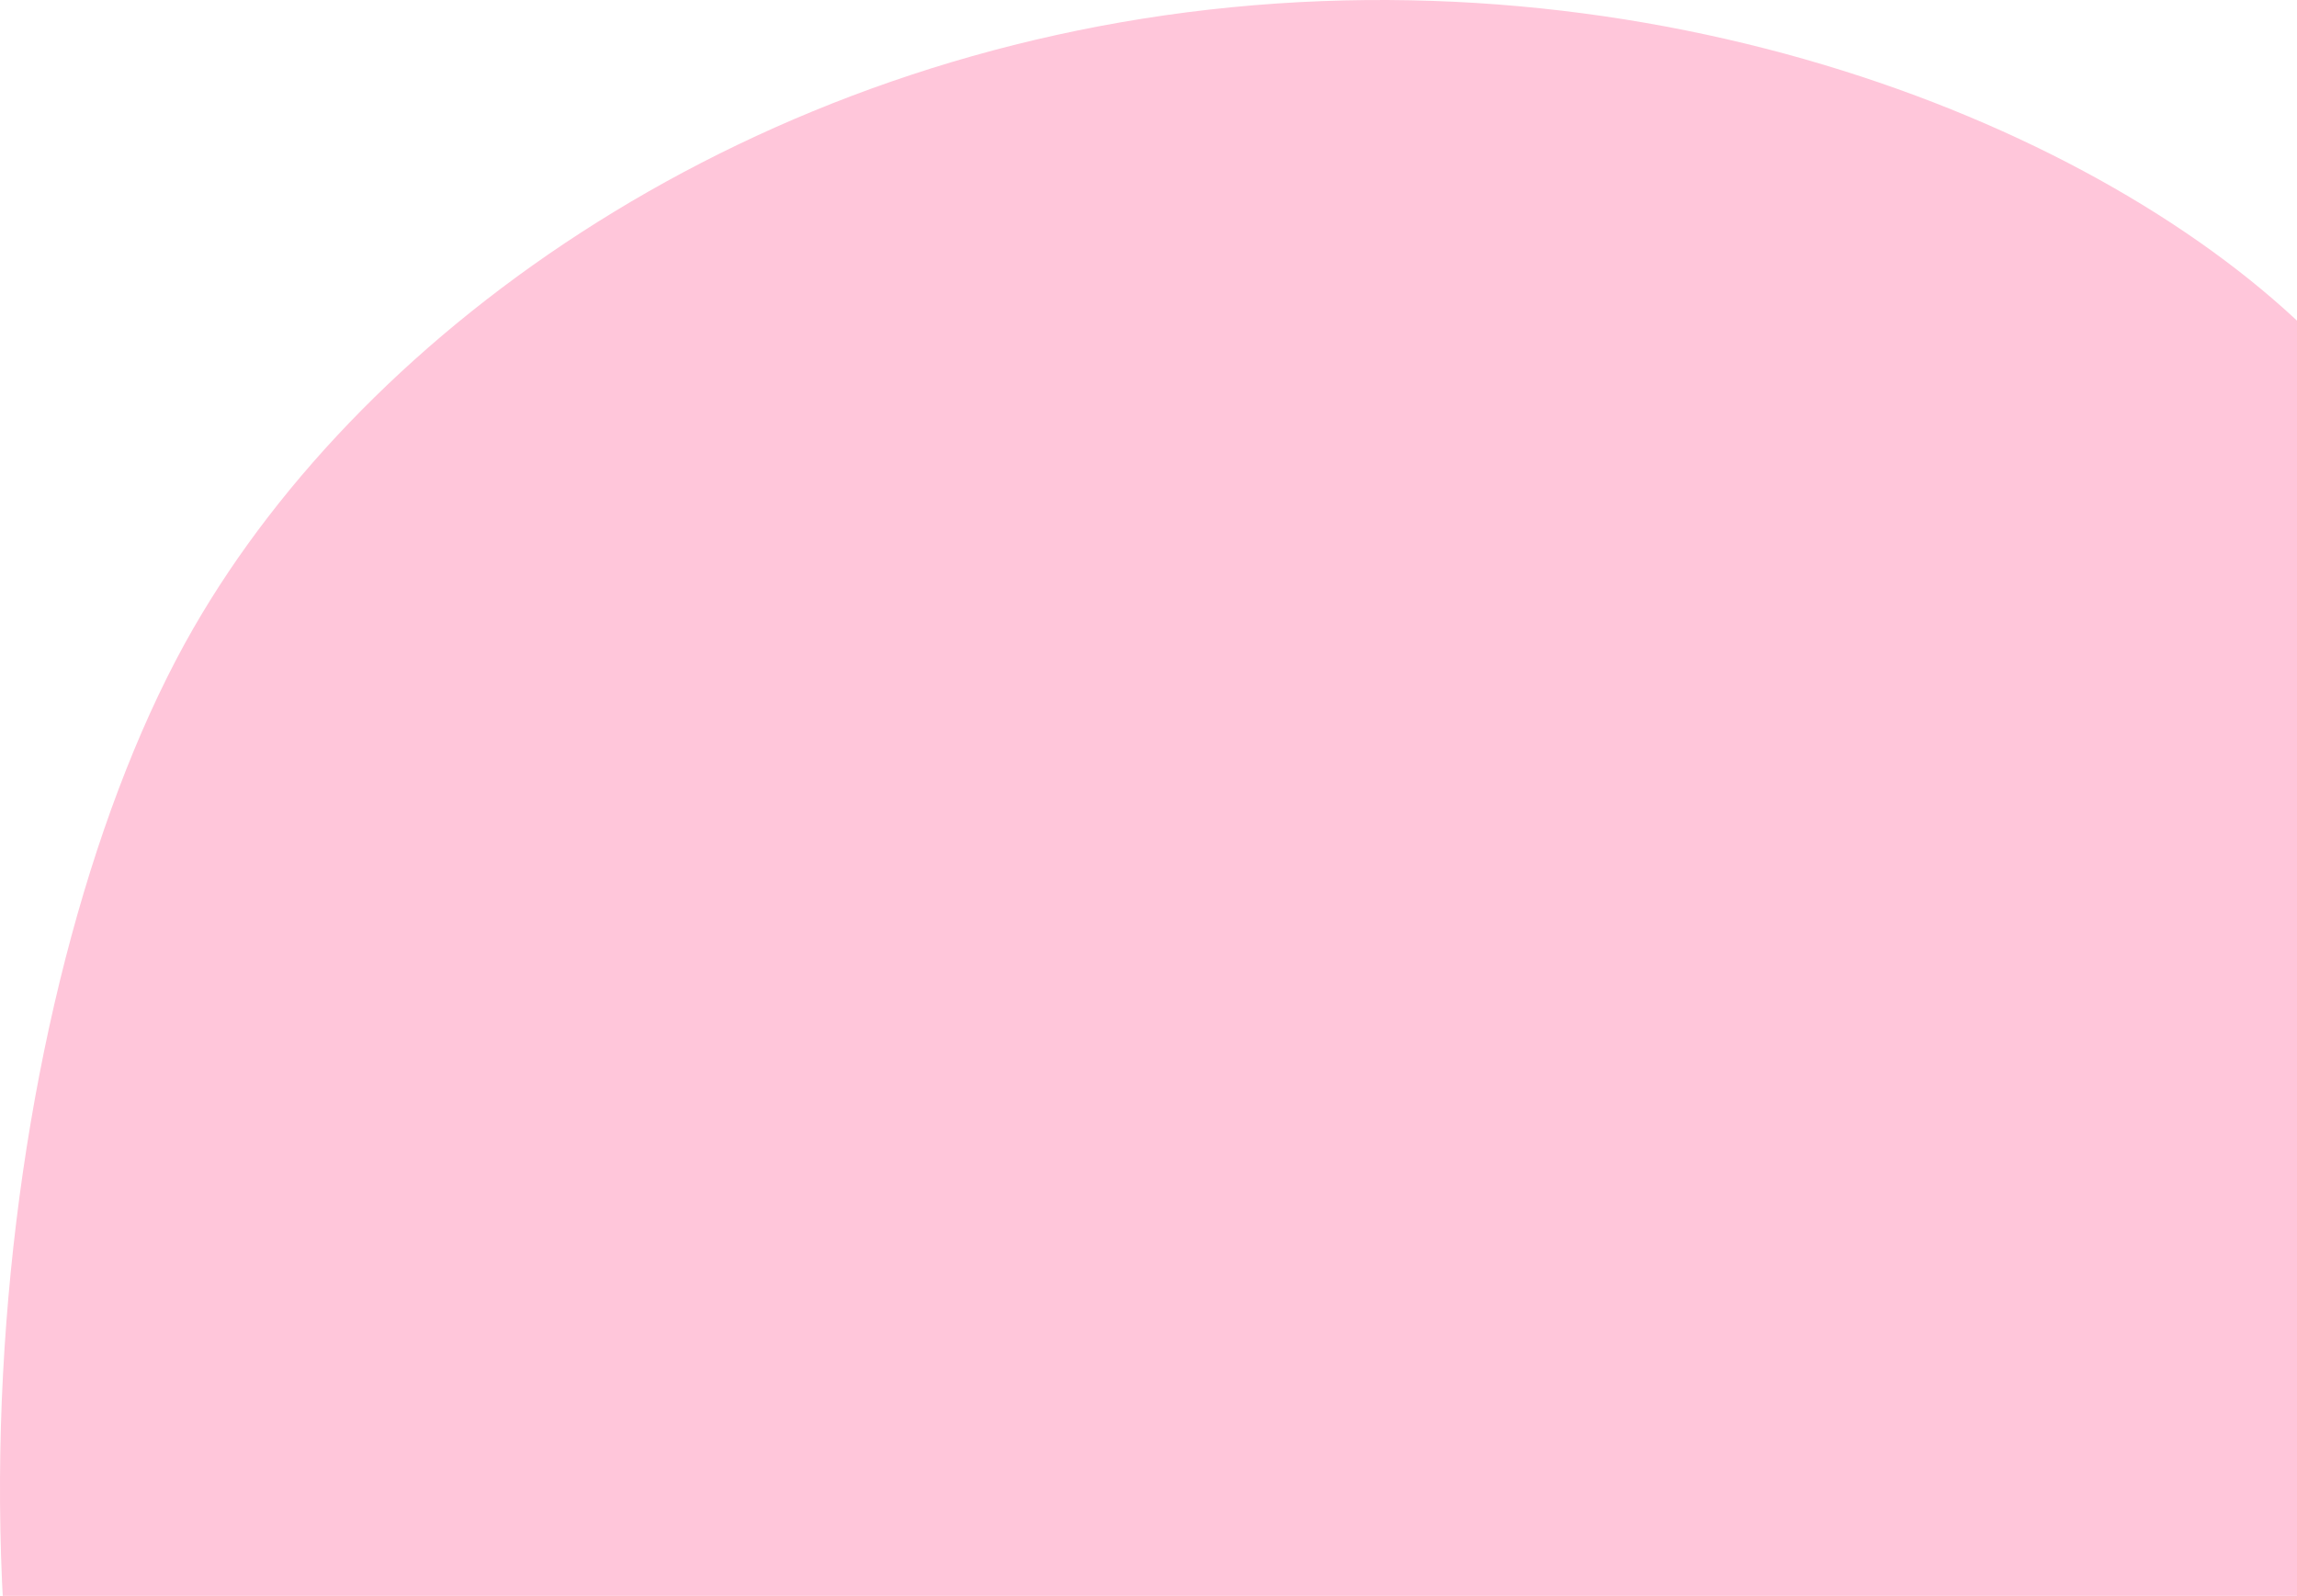 <svg width="629" height="437" fill="none" xmlns="http://www.w3.org/2000/svg"><path d="M725.849 390.453c-8.216 130.637-49.706 233.549-109.42 296.976-59.715 63.428-165.419 103.594-266.425 92.831-88.632-9.441-266.381-70.352-318.82-197.477C-23.42 450.354-.026 264.11 52.954 172.047 100.609 89.24 205.63 14.879 337.275 1.983c132.472-12.967 252.315 39.683 304.597 99.03 51.998 59.005 92.562 153.03 83.977 289.44Z" fill="#FFC6DA"/></svg>